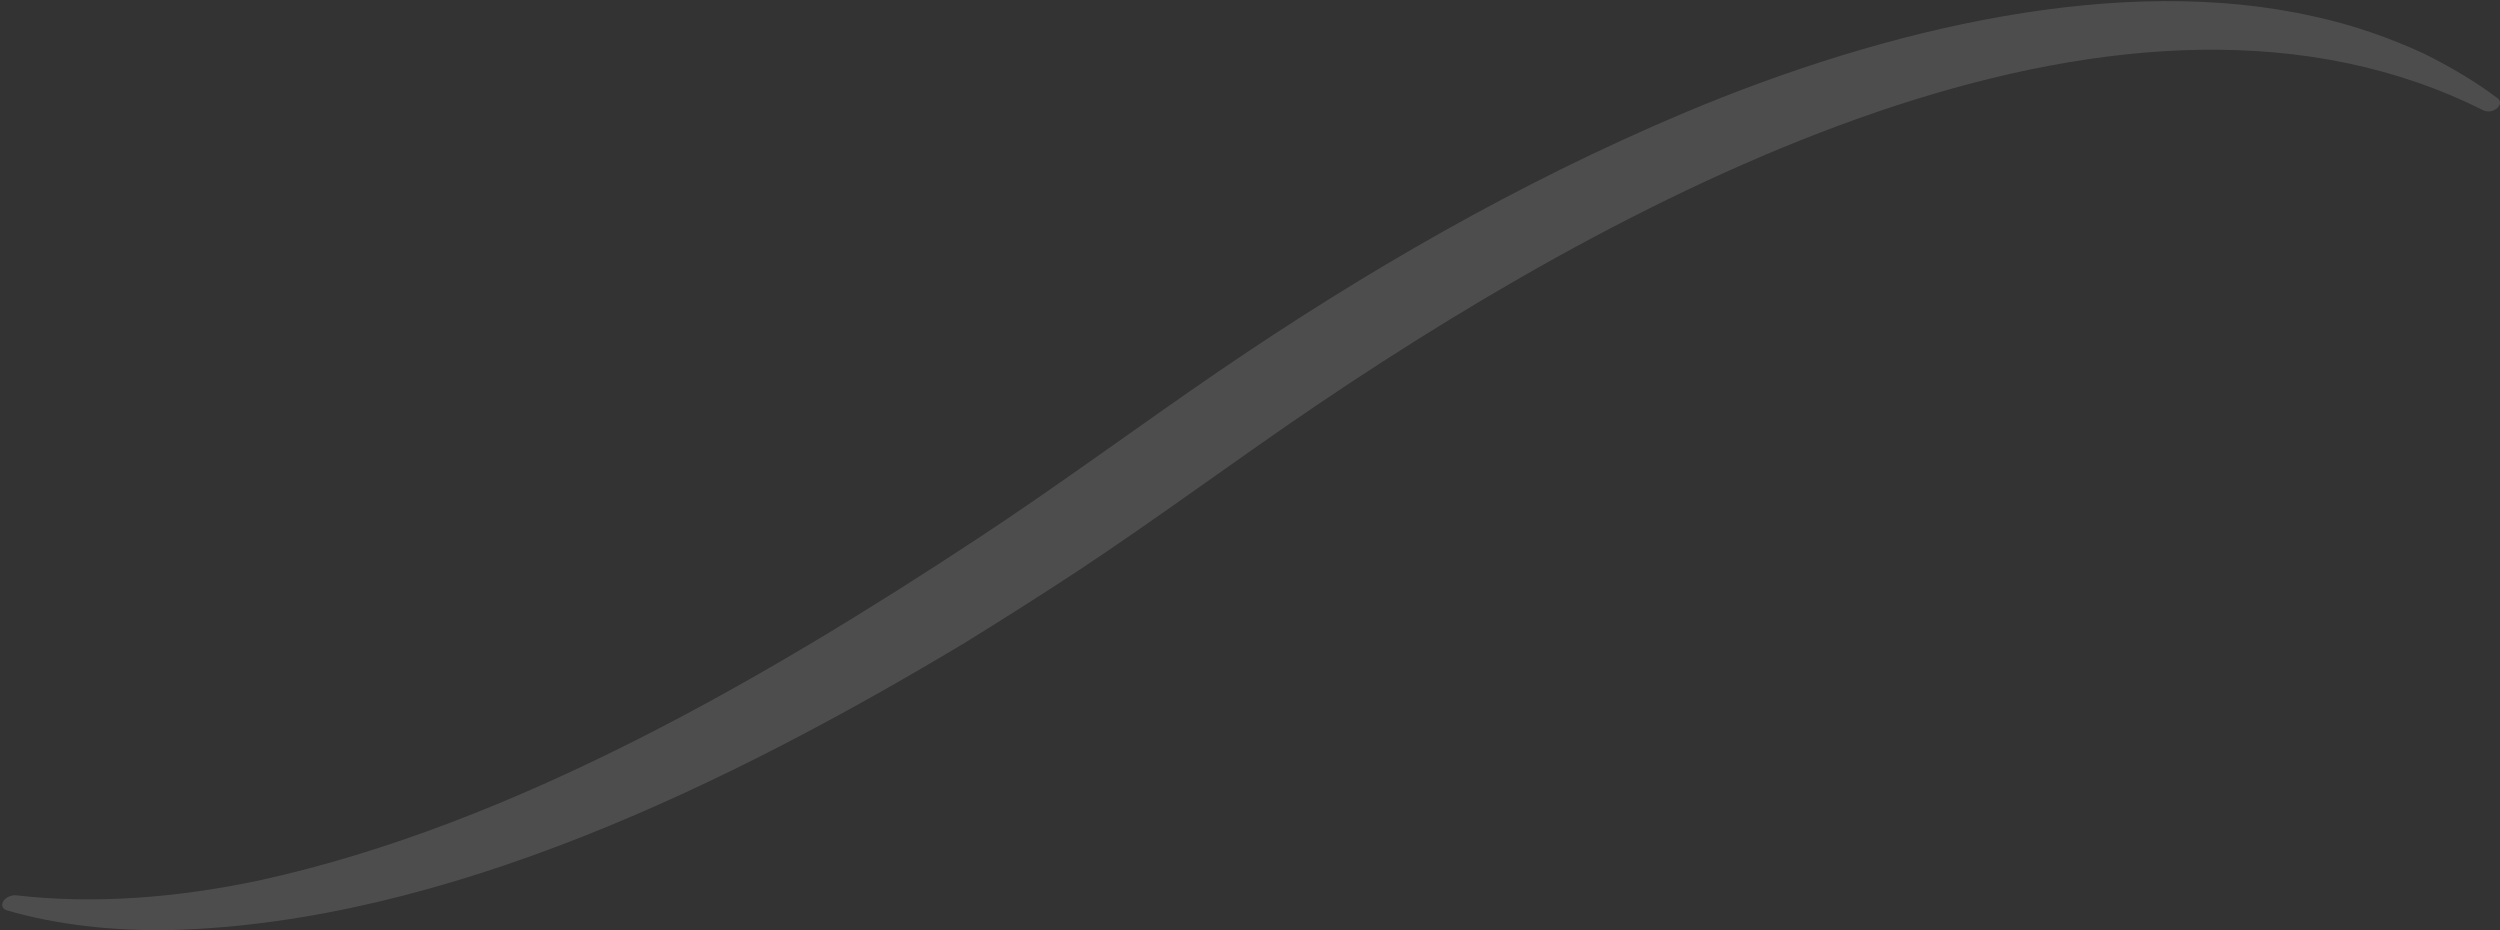 <?xml version="1.0" encoding="UTF-8"?> <svg xmlns="http://www.w3.org/2000/svg" width="817" height="304" viewBox="0 0 817 304" fill="none"><rect x="0" y="0" width="817" height="304" fill="#333333" stroke="none"/><path opacity="0.44" d="M811.714 36.133C696.934 -21.672 541.161 57.616 430.827 132.052C404.774 149.644 377.721 169.787 351.372 187.136C340.459 194.299 326.546 203.138 315.354 210.033C238.98 255.851 145.843 301.579 55.688 303.943C36.841 304.265 18.508 302.239 2.291 297.514C0.703 297.061 0.249 295.596 1.254 294.283C2.126 293.125 3.85 292.438 5.337 292.598C30.61 295.522 57.763 293.458 84.757 287.713C168.258 269.482 250.85 221.167 319.364 176.081C345.105 159.198 373.162 138.507 398.384 121.275C445.328 89.26 495.839 59.893 550.264 36.937C616.336 9.096 693.304 -8.936 756.419 5.431C769.053 8.151 781.155 12.477 791.963 17.432C800.643 21.756 809.149 26.724 816.351 32.215C818.499 34.133 814.825 37.463 811.732 36.109L811.714 36.133Z" fill="white" fill-opacity="0.3"></path></svg> 